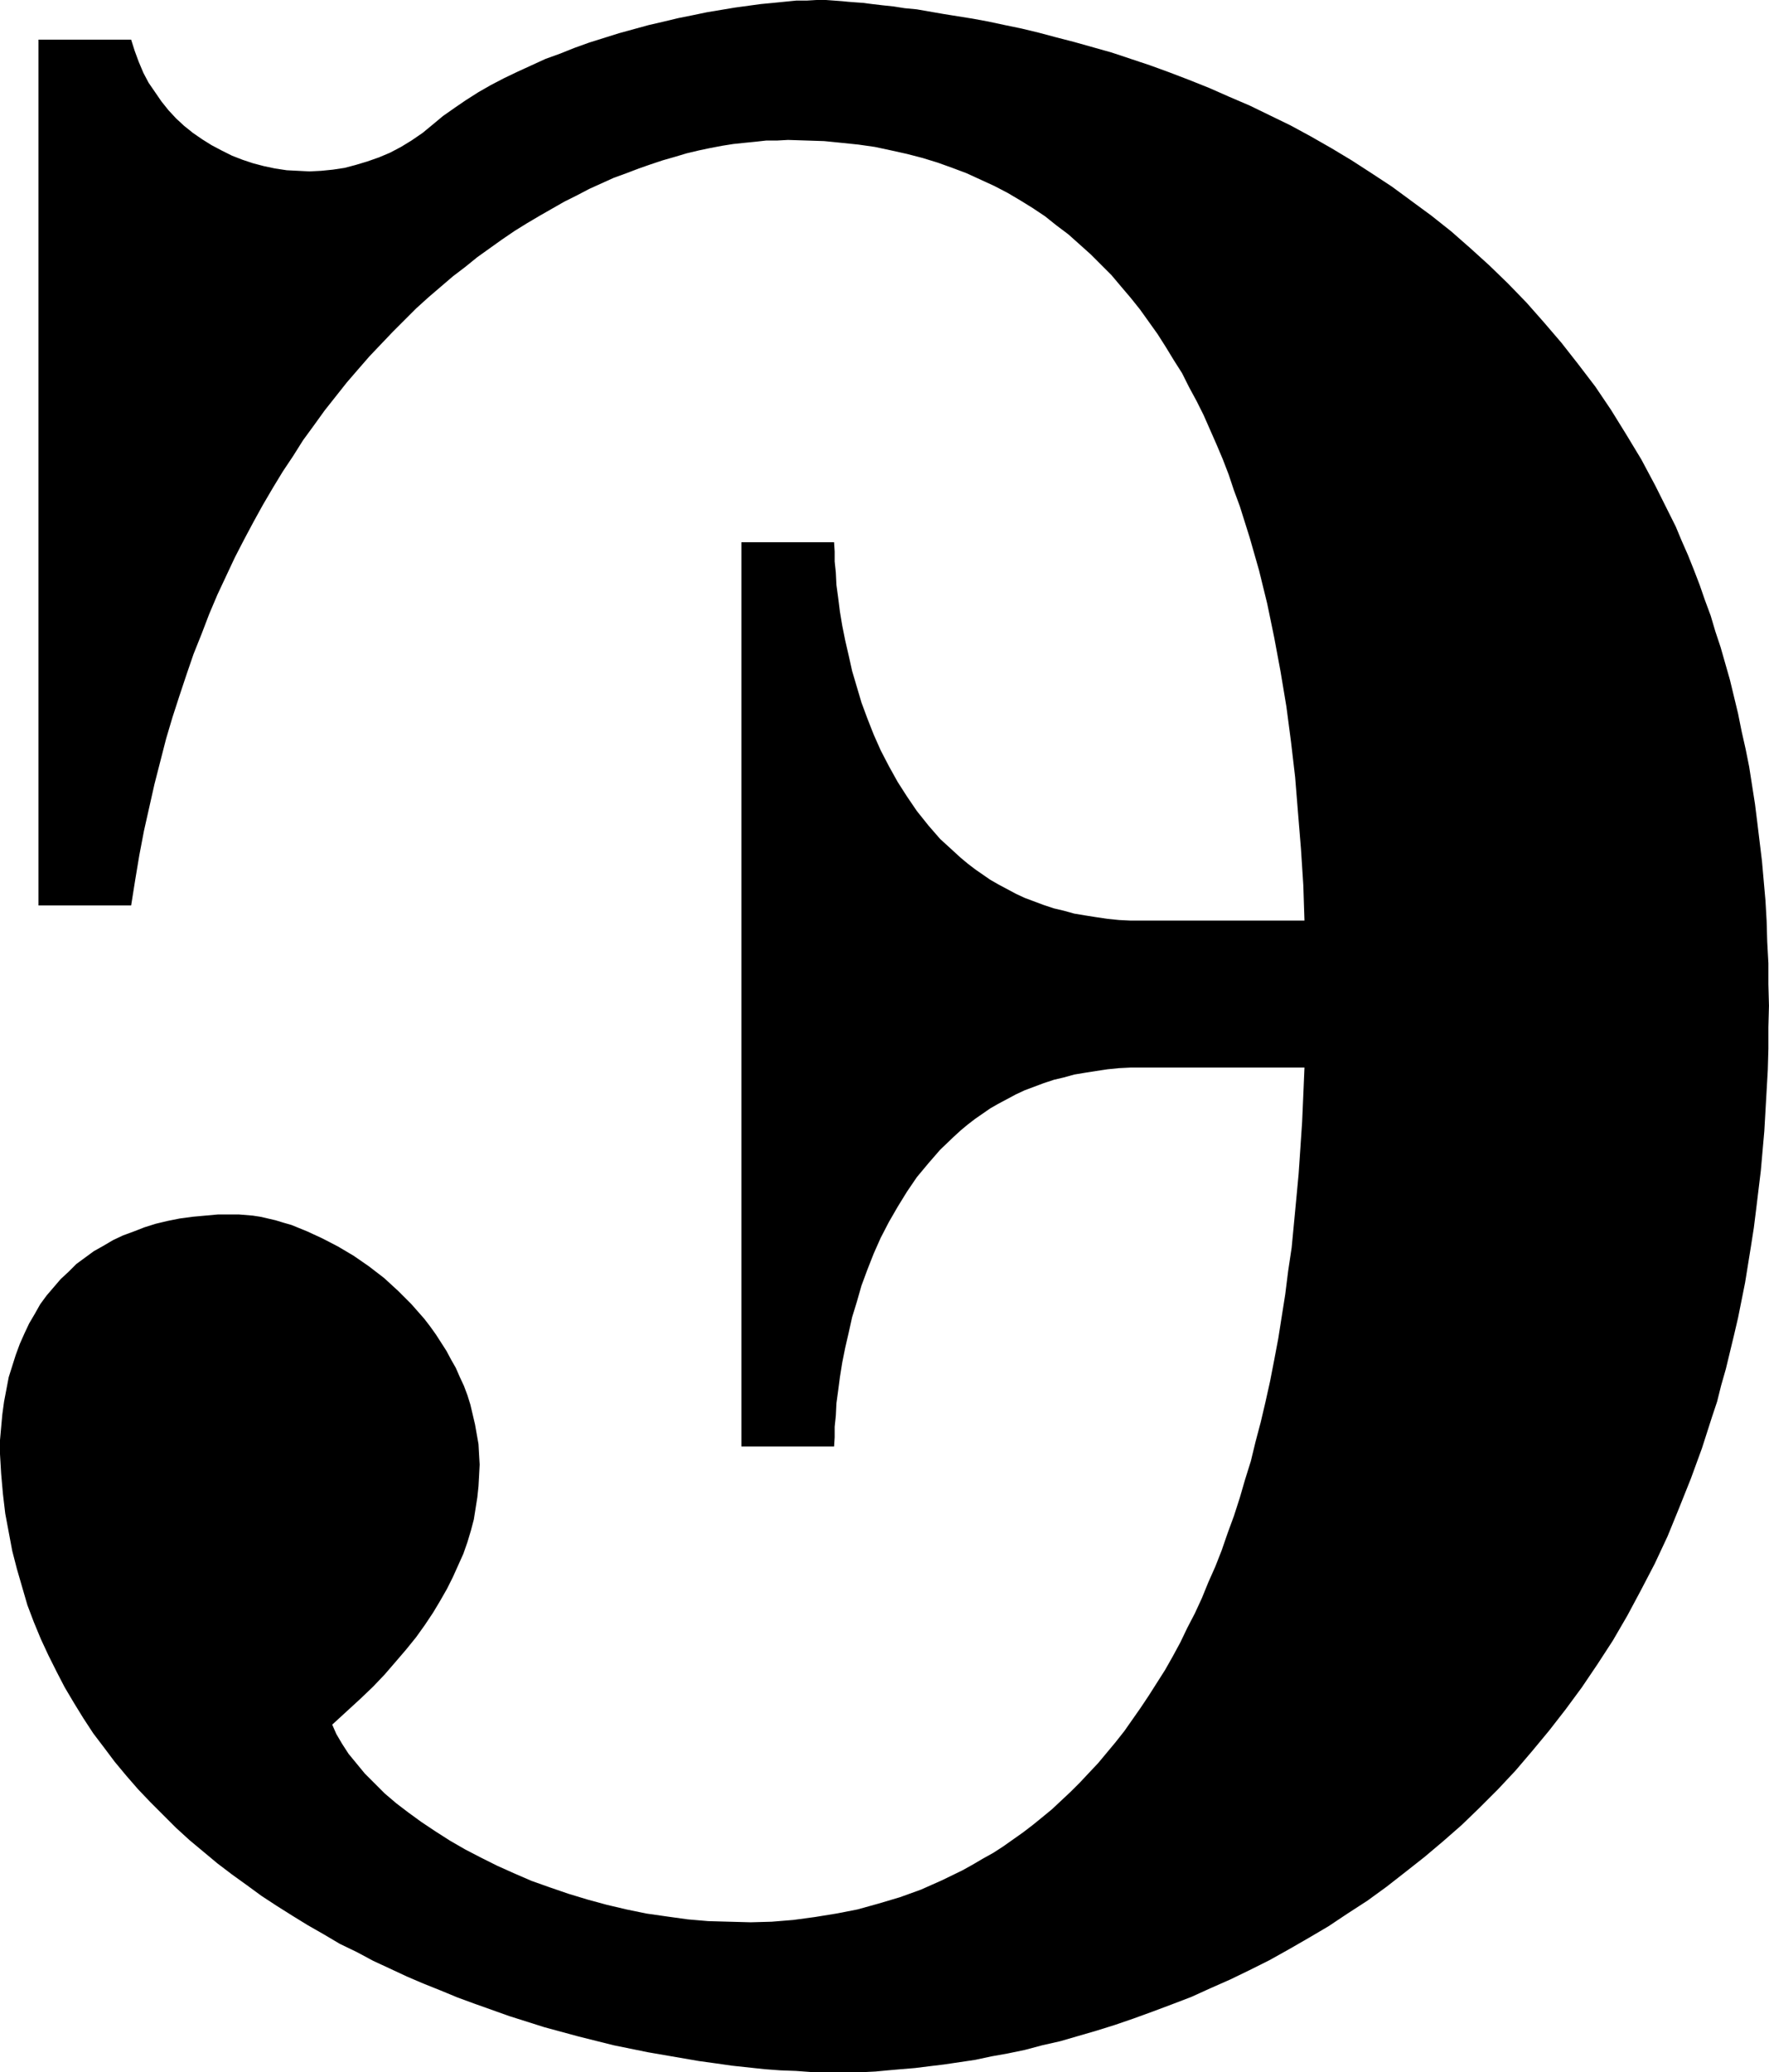 <?xml version="1.0" encoding="UTF-8" standalone="no"?>
<svg
   version="1.0"
   width="129.766mm"
   height="151.938mm"
   id="svg1"
   sodipodi:docname="Apothecary Scruple.wmf"
   xmlns:inkscape="http://www.inkscape.org/namespaces/inkscape"
   xmlns:sodipodi="http://sodipodi.sourceforge.net/DTD/sodipodi-0.dtd"
   xmlns="http://www.w3.org/2000/svg"
   xmlns:svg="http://www.w3.org/2000/svg">
  <sodipodi:namedview
     id="namedview1"
     pagecolor="#ffffff"
     bordercolor="#000000"
     borderopacity="0.25"
     inkscape:showpageshadow="2"
     inkscape:pageopacity="0.0"
     inkscape:pagecheckerboard="0"
     inkscape:deskcolor="#d1d1d1"
     inkscape:document-units="mm" />
  <defs
     id="defs1">
    <pattern
       id="WMFhbasepattern"
       patternUnits="userSpaceOnUse"
       width="6"
       height="6"
       x="0"
       y="0" />
  </defs>
  <path
     style="fill:#000000;fill-opacity:1;fill-rule:evenodd;stroke:none"
     d="m 231.249,400.879 0.162,-2.585 v -2.908 l 0.323,-3.07 0.162,-3.393 0.485,-3.555 0.485,-3.716 0.646,-4.04 0.808,-4.039 0.97,-4.201 0.97,-4.363 1.293,-4.201 1.293,-4.524 1.616,-4.363 1.778,-4.524 1.939,-4.363 2.262,-4.363 2.424,-4.201 2.586,-4.201 2.747,-4.039 3.232,-3.878 3.232,-3.716 3.717,-3.555 1.939,-1.777 1.939,-1.616 2.101,-1.616 2.101,-1.454 2.101,-1.454 2.262,-1.293 2.424,-1.293 2.424,-1.293 2.424,-1.131 2.586,-0.969 2.586,-0.969 2.909,-0.969 2.747,-0.646 2.909,-0.808 2.909,-0.485 3.07,-0.485 3.232,-0.485 3.232,-0.323 3.232,-0.162 h 3.555 44.602 l -0.323,7.594 -0.323,7.433 -0.485,7.271 -0.485,7.11 -0.646,6.948 -0.646,6.786 -0.646,6.786 -0.97,6.463 -0.808,6.463 -0.97,6.14 -0.97,6.14 -1.131,5.978 -1.131,5.817 -1.293,5.817 -1.293,5.494 -1.454,5.494 -1.293,5.332 -1.616,5.171 -1.454,5.009 -1.616,5.009 -1.778,4.847 -1.616,4.686 -1.778,4.524 -1.939,4.363 -1.778,4.363 -1.939,4.201 -2.101,4.039 -1.939,4.039 -2.101,3.878 -2.101,3.716 -2.262,3.555 -2.262,3.555 -2.262,3.393 -2.262,3.232 -2.262,3.232 -2.424,3.07 -2.424,2.908 -2.424,2.908 -2.586,2.747 -2.424,2.585 -2.586,2.585 -2.586,2.424 -2.586,2.424 -2.747,2.262 -2.586,2.101 -2.747,2.101 -2.747,1.939 -2.747,1.939 -2.747,1.777 -2.909,1.616 -2.747,1.616 -2.909,1.616 -5.656,2.747 -5.818,2.585 -5.818,2.101 -5.979,1.777 -5.818,1.616 -5.818,1.131 -5.979,0.969 -5.979,0.808 -5.979,0.485 -5.818,0.162 -5.979,-0.162 -5.818,-0.162 -5.656,-0.485 -5.818,-0.808 -5.656,-0.808 -5.494,-1.131 -5.494,-1.293 -5.333,-1.454 -5.333,-1.616 -5.171,-1.777 -5.01,-1.777 -4.848,-2.101 -4.686,-2.101 -4.525,-2.262 -4.363,-2.262 -4.202,-2.424 -4.04,-2.585 -3.878,-2.585 -3.555,-2.585 -3.394,-2.585 -3.232,-2.747 -2.747,-2.747 -2.747,-2.747 -2.262,-2.747 -2.262,-2.747 -1.778,-2.747 -1.616,-2.747 -1.131,-2.585 3.878,-3.555 3.878,-3.555 3.555,-3.393 3.232,-3.393 3.07,-3.555 2.909,-3.393 2.747,-3.393 2.424,-3.393 2.262,-3.393 1.939,-3.232 1.939,-3.393 1.616,-3.232 1.454,-3.232 1.454,-3.232 1.131,-3.232 0.97,-3.232 0.808,-3.07 0.485,-3.07 0.485,-3.07 0.323,-3.07 0.162,-2.908 0.162,-3.07 -0.162,-2.747 -0.162,-2.908 -0.485,-2.747 -0.485,-2.747 -0.646,-2.747 -0.646,-2.747 -0.808,-2.585 -0.97,-2.585 -1.131,-2.424 -1.131,-2.585 -1.293,-2.262 -1.293,-2.424 -1.454,-2.262 -1.454,-2.262 -1.616,-2.262 -1.616,-2.101 -3.555,-4.04 -3.717,-3.716 -3.878,-3.555 -4.202,-3.232 -4.202,-2.908 -4.363,-2.585 -4.363,-2.262 -4.202,-1.939 -4.363,-1.777 -2.262,-0.646 -2.101,-0.646 -2.101,-0.485 -2.101,-0.485 -2.101,-0.323 -1.939,-0.162 -1.939,-0.162 h -1.939 -3.878 l -3.555,0.323 -3.555,0.323 -3.555,0.485 -3.232,0.646 -3.394,0.808 -3.07,0.969 -2.909,1.131 -3.07,1.131 -2.747,1.293 -2.747,1.616 -2.586,1.454 -2.424,1.777 -2.424,1.777 -2.101,2.101 -2.262,2.101 -1.939,2.262 -1.939,2.262 -1.778,2.424 -1.454,2.585 -1.616,2.747 -1.293,2.747 -1.293,2.908 -1.131,3.07 -0.97,3.07 -0.97,3.07 -0.646,3.393 -0.646,3.393 -0.485,3.555 -0.323,3.555 L 0,399.102 v 3.878 l 0.323,5.494 0.485,5.494 0.646,5.494 0.97,5.171 0.97,5.171 1.293,5.009 1.454,5.009 1.454,5.009 1.778,4.686 1.939,4.686 2.101,4.524 2.262,4.524 2.262,4.363 2.586,4.363 2.586,4.201 2.747,4.201 3.07,4.04 2.909,3.878 3.232,3.878 3.232,3.716 3.394,3.555 3.555,3.555 3.555,3.555 3.717,3.393 3.878,3.232 3.878,3.232 4.04,3.07 4.04,2.908 4.202,3.07 4.202,2.747 4.363,2.747 4.202,2.585 4.525,2.585 4.363,2.585 4.686,2.262 4.525,2.424 4.525,2.101 4.848,2.262 4.525,1.939 4.848,1.939 4.686,1.939 4.848,1.777 9.534,3.393 9.696,3.07 9.534,2.585 9.696,2.424 9.534,1.939 4.686,0.808 4.686,0.808 4.686,0.808 4.686,0.646 4.525,0.646 4.525,0.485 4.525,0.485 4.363,0.323 4.363,0.162 4.363,0.323 h 4.202 4.202 2.747 3.232 l 3.232,-0.162 3.394,-0.323 3.717,-0.323 3.878,-0.323 3.878,-0.485 4.04,-0.485 4.363,-0.646 4.363,-0.646 4.525,-0.969 4.525,-0.808 4.686,-0.969 4.848,-1.293 5.01,-1.131 5.01,-1.454 5.01,-1.454 5.171,-1.616 5.171,-1.777 5.333,-1.939 5.171,-1.939 5.494,-2.101 5.333,-2.424 5.494,-2.424 5.333,-2.585 5.494,-2.747 5.494,-3.07 5.333,-3.07 5.494,-3.232 5.333,-3.555 5.494,-3.555 5.333,-3.878 5.171,-4.04 5.333,-4.201 5.171,-4.363 5.171,-4.524 5.01,-4.847 5.01,-5.009 4.848,-5.171 4.686,-5.494 4.686,-5.655 4.525,-5.817 4.525,-6.14 4.363,-6.463 4.202,-6.463 4.04,-6.948 3.717,-6.948 3.878,-7.433 3.555,-7.594 3.232,-7.917 3.232,-8.079 3.07,-8.402 2.747,-8.564 1.454,-4.363 1.131,-4.524 1.293,-4.524 1.131,-4.686 1.131,-4.686 1.131,-4.847 0.97,-4.847 0.97,-4.847 0.808,-5.009 0.808,-5.009 0.808,-5.171 0.646,-5.171 0.646,-5.332 0.646,-5.332 0.485,-5.494 0.485,-5.494 0.323,-5.655 0.323,-5.655 0.323,-5.655 0.162,-5.817 v -5.978 l 0.162,-5.978 -0.162,-5.978 v -5.817 l -0.323,-5.978 -0.162,-5.655 -0.323,-5.655 -0.485,-5.494 -0.485,-5.494 -0.646,-5.332 -0.646,-5.332 -0.646,-5.171 -0.808,-5.171 -0.808,-5.171 -0.97,-4.847 -1.131,-5.009 -0.97,-4.847 -1.131,-4.686 -1.131,-4.686 -1.293,-4.524 -1.293,-4.524 -1.454,-4.363 -1.293,-4.363 -1.616,-4.363 -1.454,-4.201 -1.616,-4.201 -1.616,-4.039 -1.778,-4.04 -1.616,-3.878 -1.939,-3.878 -3.717,-7.433 -3.878,-7.271 -4.202,-6.948 -4.202,-6.786 -4.363,-6.463 -4.686,-6.14 -4.686,-5.978 -4.848,-5.655 -4.848,-5.494 -5.171,-5.332 -5.171,-5.009 -5.171,-4.686 -5.333,-4.686 -5.494,-4.363 -5.494,-4.039 -5.494,-4.039 -5.656,-3.716 -5.494,-3.555 -5.656,-3.393 -5.656,-3.232 -5.656,-3.07 -5.656,-2.747 -5.656,-2.747 -5.656,-2.424 -5.494,-2.424 -5.656,-2.262 -5.494,-2.101 -5.333,-1.939 -5.333,-1.777 -5.333,-1.777 -5.171,-1.454 -5.171,-1.454 -5.01,-1.293 -4.848,-1.293 -4.686,-1.131 -4.686,-0.969 -4.525,-0.969 -4.363,-0.808 -4.04,-0.646 -4.04,-0.646 -3.717,-0.646 -3.717,-0.646 -3.394,-0.323 -3.07,-0.485 -3.07,-0.323 -2.747,-0.323 -1.293,-0.162 -1.131,-0.162 -2.262,-0.162 -2.101,-0.162 -1.616,-0.162 L 231.249,0.162 228.987,0 h -2.586 l -2.747,0.162 h -2.909 l -3.232,0.323 -3.232,0.323 -3.394,0.323 -3.555,0.485 -3.555,0.485 -3.878,0.646 -3.878,0.646 -3.878,0.808 -4.04,0.808 -4.04,0.969 -4.202,0.969 -8.242,2.262 -8.242,2.585 -4.04,1.454 -4.04,1.616 -4.04,1.454 -3.878,1.777 -3.878,1.777 -3.717,1.777 -3.717,1.939 -3.394,1.939 -3.555,2.262 -3.07,2.101 -3.232,2.262 -2.909,2.424 -2.747,2.262 -3.07,2.101 -2.909,1.777 -3.07,1.616 -3.07,1.293 -3.232,1.131 -3.232,0.969 -3.07,0.808 -3.232,0.485 -3.232,0.323 -3.232,0.162 -3.232,-0.162 L 79.507,47.181 76.275,46.697 73.205,46.05 70.134,45.242 67.226,44.273 64.317,43.142 61.408,41.688 58.661,40.233 56.075,38.618 53.49,36.84 51.066,34.901 48.803,32.801 46.702,30.539 44.763,28.115 42.986,25.53 41.208,22.944 39.754,20.197 38.461,17.127 37.33,14.057 36.36,10.987 H 10.666 V 250.933 h 25.694 l 1.131,-7.11 1.131,-6.786 1.293,-6.786 1.454,-6.463 1.454,-6.463 1.616,-6.302 1.616,-6.302 1.778,-5.978 1.939,-5.978 1.939,-5.817 1.939,-5.655 2.262,-5.655 2.101,-5.494 2.262,-5.332 2.424,-5.171 2.424,-5.171 2.586,-5.009 2.586,-4.847 2.586,-4.686 2.747,-4.686 2.747,-4.524 2.909,-4.363 2.747,-4.363 3.07,-4.201 2.909,-4.039 3.07,-3.878 3.07,-3.878 3.07,-3.555 3.232,-3.716 3.232,-3.393 3.232,-3.393 3.232,-3.232 3.232,-3.232 3.394,-3.07 3.394,-2.908 3.394,-2.908 3.394,-2.585 3.394,-2.747 3.394,-2.424 3.394,-2.424 3.555,-2.424 3.394,-2.101 3.555,-2.101 3.394,-1.939 3.394,-1.939 3.555,-1.777 3.394,-1.777 6.787,-3.07 3.555,-1.293 3.394,-1.293 3.232,-1.131 3.394,-1.131 3.394,-0.969 3.232,-0.969 3.394,-0.808 3.07,-0.646 3.394,-0.646 3.07,-0.485 3.07,-0.323 3.232,-0.323 2.909,-0.323 h 3.07 l 2.909,-0.162 5.01,0.162 5.01,0.162 4.848,0.485 4.686,0.485 4.525,0.646 4.525,0.969 4.363,0.969 4.363,1.131 4.202,1.293 4.04,1.454 3.878,1.454 3.878,1.777 3.878,1.777 3.717,1.939 3.555,2.101 3.394,2.101 3.394,2.262 3.232,2.585 3.232,2.424 3.07,2.747 3.07,2.747 2.909,2.908 2.909,2.908 2.586,3.07 2.747,3.232 2.586,3.232 2.424,3.393 2.424,3.393 2.262,3.555 2.262,3.716 2.262,3.555 1.939,3.878 2.101,3.878 1.939,3.878 1.778,4.039 1.778,4.039 1.778,4.201 1.616,4.201 1.454,4.363 1.616,4.363 2.747,8.725 2.586,9.048 2.262,9.21 1.939,9.372 1.778,9.533 1.616,9.695 1.293,9.856 1.131,9.695 0.808,10.018 0.808,9.856 0.646,10.018 0.323,9.856 h -44.602 -3.555 l -3.232,-0.162 -3.232,-0.323 -3.232,-0.485 -3.07,-0.485 -2.909,-0.485 -2.909,-0.808 -2.747,-0.646 -2.909,-0.969 -2.586,-0.969 -2.586,-0.969 -2.424,-1.131 -2.424,-1.293 -2.424,-1.293 -2.262,-1.293 -2.101,-1.454 -2.101,-1.454 -2.101,-1.616 -1.939,-1.616 -1.939,-1.777 -3.717,-3.393 -3.232,-3.716 -3.232,-4.039 -2.747,-4.04 -2.586,-4.039 -2.424,-4.363 -2.262,-4.363 -1.939,-4.363 -1.778,-4.524 -1.616,-4.363 -1.293,-4.363 -1.293,-4.363 -0.97,-4.363 -0.97,-4.201 -0.808,-4.039 -0.646,-3.878 -0.485,-3.878 -0.485,-3.555 -0.162,-3.393 -0.323,-3.07 v -2.747 l -0.162,-2.585 h -25.694 v 250.61 z"
     id="path1" />
</svg>

